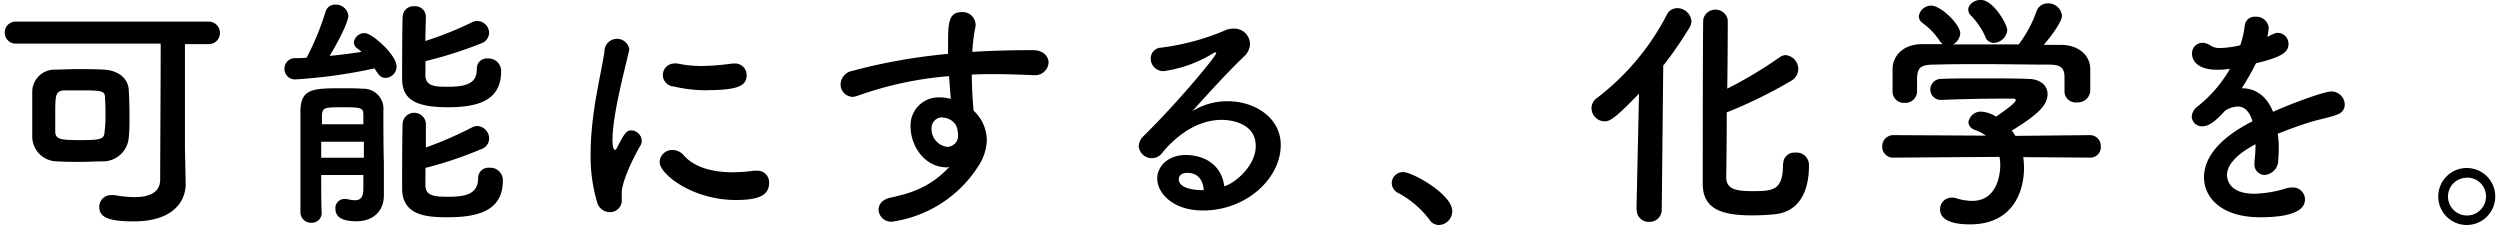 <svg viewBox="0 0 400 36" xmlns="http://www.w3.org/2000/svg"><path d="m29.71 29.34v.08c0 2.8-2 6-8.31 6-3.92 0-5.52-.6-5.52-2.32a1.87 1.87 0 0 1 2-1.88 2.11 2.11 0 0 1 .48 0 18.39 18.39 0 0 0 3.16.32c2.43 0 4.11-.76 4.11-2.84 0-4 .08-15.64.08-21.72h-23.11a1.75 1.75 0 0 1 -1.84-1.72 1.73 1.73 0 0 1 1.84-1.8h30.67a1.8 1.8 0 0 1 1.92 1.8 1.78 1.78 0 0 1 -1.92 1.8h-3.68v16.64zm-13.27-3.52c-1.16 0-2.4.08-3.6.08s-2.44 0-3.56-.08a4 4 0 0 1 -4.12-3.82c0-1.16 0-2.4 0-3.68s0-2.52 0-3.72a3.57 3.57 0 0 1 3.64-3.46c1 0 2.2-.08 3.44-.08 1.52 0 3.08 0 4.36.08 2 .08 3.88 1.16 4 3.24.08 1.36.12 2.84.12 4.32 0 1.12 0 2.24-.12 3.28a4.13 4.13 0 0 1 -4.16 3.84zm.44-6.92c0-1.12 0-2.24-.08-3.2 0-1.16-.4-1.24-4-1.24-.92 0-1.84 0-2.48 0-1.48.08-1.48.76-1.48 4v2.6c0 1.28 1 1.36 4.24 1.36s3.56-.28 3.64-1.24a20.6 20.6 0 0 0 .16-2.28z"/><path d="m47.31 12.7a1.67 1.67 0 0 1 -1.8-1.7 1.69 1.69 0 0 1 1.76-1.7c.56 0 1.16 0 1.8-.08a44 44 0 0 0 3-7.28 1.57 1.57 0 0 1 1.6-1.2 2 2 0 0 1 2.07 1.8c0 .2-.23 1.8-3 6.4 1.76-.16 3.51-.4 5.11-.64a7.3 7.3 0 0 0 -.64-.52 1.26 1.26 0 0 1 -.6-1 1.72 1.72 0 0 1 1.76-1.48c1.16 0 5.08 3.48 5.08 5.32a1.81 1.81 0 0 1 -1.72 1.84c-.76 0-1.08-.32-1.8-1.52a82.64 82.64 0 0 1 -12.62 1.76zm4.08 15.3c0 2.24 0 4.4.08 6a1.57 1.57 0 0 1 -1.64 1.64 1.68 1.68 0 0 1 -1.76-1.64c0-2.16 0-5.16 0-8.12s0-6 0-8.2c.08-3.48 2-3.56 6.6-3.56 1.24 0 2.51 0 3.27.08a3.2 3.2 0 0 1 3.4 3.52c0 .6 0 6.8.08 8.12v2.72 2.68c0 2.52-1.68 4.16-4.4 4.16-1.8 0-3.35-.4-3.35-2a1.43 1.43 0 0 1 1.4-1.56 1.54 1.54 0 0 1 .4 0 6.24 6.24 0 0 0 1.31.2c.84 0 1.32-.4 1.36-1.72 0-.64 0-1.44 0-2.32zm0-5.32v2.56h6.83c0-.84 0-1.72 0-2.56zm6.75-2.8c0-.52 0-1 0-1.44 0-1.2-.28-1.28-3.39-1.28-2.88 0-3.16.08-3.24 1.28v1.44zm9.92-7.88c0 1.88 1.68 1.88 3.72 1.88 3.76 0 4.52-1.12 4.52-2.92a1.57 1.57 0 0 1 1.76-1.6 2 2 0 0 1 2.12 2c0 4.4-3.12 5.8-8.52 5.8s-7.32-1.4-7.32-4.56c0-2.36 0-7.8.08-9.88a1.73 1.73 0 0 1 1.88-1.72 1.69 1.69 0 0 1 1.84 1.64c0 1-.08 2.44-.08 3.92a57 57 0 0 0 7.48-3 1.62 1.62 0 0 1 .84-.2 1.93 1.93 0 0 1 1.88 1.88 1.84 1.84 0 0 1 -1.26 1.7 66.67 66.67 0 0 1 -8.92 2.84zm0 17.6c0 1.8 1.52 1.88 3.76 1.88 2.92 0 4.68-.56 4.68-3a1.64 1.64 0 0 1 1.8-1.64 2 2 0 0 1 2.16 2c0 4.36-3.08 5.92-8.76 5.92-3.36 0-7.36-.2-7.36-4.64 0-2.44 0-8.28.08-10.4a1.87 1.87 0 0 1 3.72 0v3.88a60.61 60.61 0 0 0 7.36-3.2 1.82 1.82 0 0 1 .88-.24 2 2 0 0 1 1.88 2 1.79 1.79 0 0 1 -1.26 1.7 61.38 61.38 0 0 1 -8.92 3z"/><path d="m95.5 32.22a25.73 25.73 0 0 1 -1-7.64c0-7 2-13.92 2.24-16.68a2 2 0 0 1 3.92-.16 1 1 0 0 1 0 .32c-.66 2.94-2.66 10.32-2.66 14.28 0 1.48.28 1.64.4 1.64s.2-.08.28-.28c1.24-2.36 1.52-2.84 2.36-2.84a1.74 1.74 0 0 1 1.64 1.68 1.23 1.23 0 0 1 -.2.72c-1.92 3.32-3 6.32-3 7.52v1.08a1.88 1.88 0 0 1 -2 2.08 2.14 2.14 0 0 1 -1.98-1.72zm22.24-.22c-6.92 0-12.2-4.12-12.2-6.08a2 2 0 0 1 2.08-1.92 2.35 2.35 0 0 1 1.8.88c1.68 1.88 4.52 2.68 7.76 2.68a24.73 24.73 0 0 0 3.4-.24 2 2 0 0 1 .48 0 1.85 1.85 0 0 1 2 1.92c0 2.06-1.76 2.76-5.32 2.76zm-4.52-17.56a22.58 22.58 0 0 1 -5.4-.6 1.84 1.84 0 0 1 .16-3.68 1.5 1.5 0 0 1 .4 0 18.8 18.8 0 0 0 3.88.4 38.28 38.28 0 0 0 4.92-.4h.36a1.84 1.84 0 0 1 1.92 1.84c0 1.62-1.12 2.42-6.24 2.42z"/><path d="m151.53 26.78c-3.72 0-5.84-3.6-5.84-6.48a4.49 4.49 0 0 1 4.6-4.72 7.26 7.26 0 0 1 1.84.24c-.12-1.32-.2-2.52-.28-3.64a56.88 56.88 0 0 0 -14.68 3.16 2.88 2.88 0 0 1 -.76.16 2 2 0 0 1 -1.92-2 2.27 2.27 0 0 1 1.88-2.16 91.1 91.1 0 0 1 15.32-2.72v-1.28c0-3.52 0-5.4 2.2-5.4a2.06 2.06 0 0 1 2.2 1.88 1.11 1.11 0 0 1 0 .36 28.14 28.14 0 0 0 -.52 4.12c3.2-.2 6.44-.28 9.68-.28 1.68 0 2.52 1 2.52 2a2.14 2.14 0 0 1 -2.36 2h-.2c-2-.08-4-.16-6-.16-1.24 0-2.48 0-3.72.08 0 2.72.24 5.24.28 5.76a6.54 6.54 0 0 1 2.12 4.76 7.94 7.94 0 0 1 -1.28 4 19.6 19.6 0 0 1 -13.84 9 2 2 0 0 1 -2.2-1.92c0-.8.56-1.64 1.92-1.92 3.12-.68 6.32-1.6 9.4-4.92zm-.68-8a1.7 1.7 0 0 0 -1.8 1.8 2.86 2.86 0 0 0 2.52 2.92 1.75 1.75 0 0 0 1.72-1.72c0-.12 0-.2 0-.32a5.21 5.21 0 0 0 -.28-1.32 2.53 2.53 0 0 0 -2.16-1.32z"/><path d="m200.92 23.38c0-4.2-5.08-4.2-5.44-4.2-4.48 0-7.92 3.28-9.56 5.32a2 2 0 0 1 -1.6.8 2.07 2.07 0 0 1 -2.12-1.92 2.35 2.35 0 0 1 .8-1.64c5.76-5.68 11.6-12.8 11.6-13.24a.11.11 0 0 0 -.12-.12 1 1 0 0 0 -.28.08 20.39 20.39 0 0 1 -8 2.92 2 2 0 0 1 -2.08-2 1.72 1.72 0 0 1 1.68-1.76 38.08 38.08 0 0 0 10.12-2.72 3.25 3.25 0 0 1 1.44-.32 2.51 2.51 0 0 1 2.64 2.42 2.78 2.78 0 0 1 -.92 2c-2.72 2.6-5.8 6-8.32 8.8a10.5 10.5 0 0 1 5.72-1.6c4.24 0 8.44 2.6 8.44 7 0 5.36-5.52 10.48-12.44 10.48-4.8 0-7.32-2.76-7.32-5.12 0-2.16 2-3.76 4.48-3.76 3.48 0 5.88 1.92 6.24 5 1.72-.46 5.04-3.3 5.04-6.42zm-10.92 4.28c-1.36 0-1.4.88-1.4 1 0 1.56 2.72 1.76 3.72 1.76h.28c-.12-1.68-1-2.76-2.6-2.76z"/><path d="m228.68 35.1a15.27 15.27 0 0 0 -4.92-4.2 1.8 1.8 0 0 1 -1.08-1.6 1.78 1.78 0 0 1 1.88-1.76c1.4 0 7.8 3.52 7.8 6.24a2.21 2.21 0 0 1 -2.16 2.22 1.82 1.82 0 0 1 -1.52-.9z"/><path d="m261.84 33.5.4-18.52c-3.92 4.08-4.72 4.44-5.52 4.44a2.15 2.15 0 0 1 -2.08-2.12 2 2 0 0 1 .84-1.6 39.47 39.47 0 0 0 11.2-13.32 1.86 1.86 0 0 1 1.68-1.08 2.31 2.31 0 0 1 2.28 2.12 2.1 2.1 0 0 1 -.32 1 62.09 62.09 0 0 1 -4.2 6.08l-.24 23a1.94 1.94 0 0 1 -2 2 1.9 1.9 0 0 1 -2-2zm23.48-7.24a1.75 1.75 0 0 1 1.88-1.84 2 2 0 0 1 2.24 2c0 4.28-1.6 7.36-5.28 7.84a36.39 36.39 0 0 1 -3.8.2c-4.4 0-7.92-.76-7.92-5 0-1.64 0-25.16.08-26.36a2 2 0 0 1 3.92.08c0 .8 0 5.72-.08 11a66.9 66.9 0 0 0 8.36-5 1.7 1.7 0 0 1 1-.36 2.23 2.23 0 0 1 2 2.24 2.18 2.18 0 0 1 -1.08 1.84 75.31 75.31 0 0 1 -10.36 5.08c0 5.16-.08 9.8-.08 10.52.08 1.8 1.64 2.08 4.2 2.08 3.2 0 4.88-.08 4.88-4.24v-.24z"/><path d="m323.72 25.14a12.58 12.58 0 0 1 .12 1.76c0 3.6-1.68 9-8.64 9-3.12 0-4.79-.84-4.79-2.4a1.85 1.85 0 0 1 1.87-1.88 1.93 1.93 0 0 1 .65.08 8.79 8.79 0 0 0 2.63.44c4.48 0 4.48-5.36 4.48-5.68a7.48 7.48 0 0 0 -.12-1.36l-16.92.12a1.72 1.72 0 0 1 -1.84-1.76 1.77 1.77 0 0 1 1.8-1.84l14.79.08a6.75 6.75 0 0 0 -1.6-.84c-.84-.28-1.2-.8-1.2-1.32a2 2 0 0 1 2.05-1.68 5 5 0 0 1 2.36.8c1-.68 3.16-2.16 3.16-2.64 0-.16-.16-.24-.44-.24-.44 0-1.2 0-2.12 0-2.56 0-6.44.08-9.23.2h-.08a1.67 1.67 0 0 1 -1.8-1.68 1.73 1.73 0 0 1 1.84-1.68c1.72-.08 3.87-.08 6-.08 2.92 0 5.84 0 7.68.08 2.28 0 3.24 1.2 3.24 2.44 0 2-2.12 3.6-5.72 5.84.2.28.4.56.56.84l11.92-.12a1.74 1.74 0 0 1 1.76 1.84 1.67 1.67 0 0 1 -1.72 1.76zm6.6-12.8c0-1.68-.88-2-2.52-2-3.2 0-6.8-.08-10.28-.08-2.84 0-5.63 0-8.11.08-2.2 0-2.56.6-2.68 2v2.36a1.87 1.87 0 0 1 -2 1.76 1.81 1.81 0 0 1 -1.92-1.8c0-.52 0-1.12 0-1.76s0-1.36 0-2c.08-1.88 1.56-3.8 4.68-3.84h3.36a1.77 1.77 0 0 1 -.52-.56 11.31 11.31 0 0 0 -2.8-2.88 1.38 1.38 0 0 1 -.52-1 2 2 0 0 1 2-1.72c1.52 0 4.63 3 4.63 4.44a2.17 2.17 0 0 1 -1.15 1.76h10.51a19.77 19.77 0 0 0 2.84-5.28 1.87 1.87 0 0 1 1.8-1.28 2.2 2.2 0 0 1 2.28 2c0 .76-1.28 2.72-2.92 4.64h2.8c2.36 0 4.56 1.32 4.64 3.8v2.16 1.48a2 2 0 0 1 -2.12 1.76 1.78 1.78 0 0 1 -2-1.68zm-11.32-5.48a1.42 1.42 0 0 1 -1.36-1 11.18 11.18 0 0 0 -2.36-3.44 1.39 1.39 0 0 1 -.36-.88c0-.84 1-1.56 2-1.56 2 0 4.24 3.92 4.24 4.84a2.25 2.25 0 0 1 -2.16 2.04z"/><path d="m364.6 23.34a21.35 21.35 0 0 1 -.08 2.2 2.38 2.38 0 0 1 -2.16 2.46 1.67 1.67 0 0 1 -1.64-1.88v-.36a21.77 21.77 0 0 0 .16-2.68c-.84.44-4.56 2.4-4.56 4.92 0 .68.32 3 4.4 3a18.58 18.58 0 0 0 5-.84 3.23 3.23 0 0 1 1-.16 1.93 1.93 0 0 1 2.08 1.88c0 .84-.32 2.88-7.16 2.88-6.56 0-9-3.44-9-6.36 0-4.88 5.68-7.92 7.76-9-.48-1.56-1.28-2.36-2.36-2.36a3.94 3.94 0 0 0 -2.08.72c-1.68 1.88-2.68 2.44-3.56 2.44a1.6 1.6 0 0 1 -1.72-1.52 2.18 2.18 0 0 1 .92-1.64 20.87 20.87 0 0 0 5.2-6.04 11.73 11.73 0 0 1 -2 .16c-4 0-4.08-2.24-4.08-2.56a1.7 1.7 0 0 1 1.64-1.76 2.54 2.54 0 0 1 1.44.52 2.71 2.71 0 0 0 1.48.32 15.45 15.45 0 0 0 3.16-.44 15.4 15.4 0 0 0 .72-3.16 1.57 1.57 0 0 1 1.68-1.4 2 2 0 0 1 2.16 1.74 7.63 7.63 0 0 1 -.24 1.48c1.2-.6 1.36-.64 1.64-.64a1.74 1.74 0 0 1 1.76 1.74c0 1.32-1 2.12-5.2 3.12a43 43 0 0 1 -2.28 4c2.2 0 4 1.24 5 3.76 5-2.16 8.56-3.24 9.24-3.24a2.13 2.13 0 0 1 2.24 2.08 1.65 1.65 0 0 1 -1.08 1.56c-1.24.52-2.56.68-4.64 1.32-1.68.52-3.4 1.16-5 1.8a14.79 14.79 0 0 1 .16 1.94z"/><path d="m394.68 36a4.56 4.56 0 1 1 4.56-4.56 4.56 4.56 0 0 1 -4.56 4.56zm0-7.56a3 3 0 0 0 -3 3 3 3 0 0 0 6.08 0 3 3 0 0 0 -3.08-3.02z"/></svg>